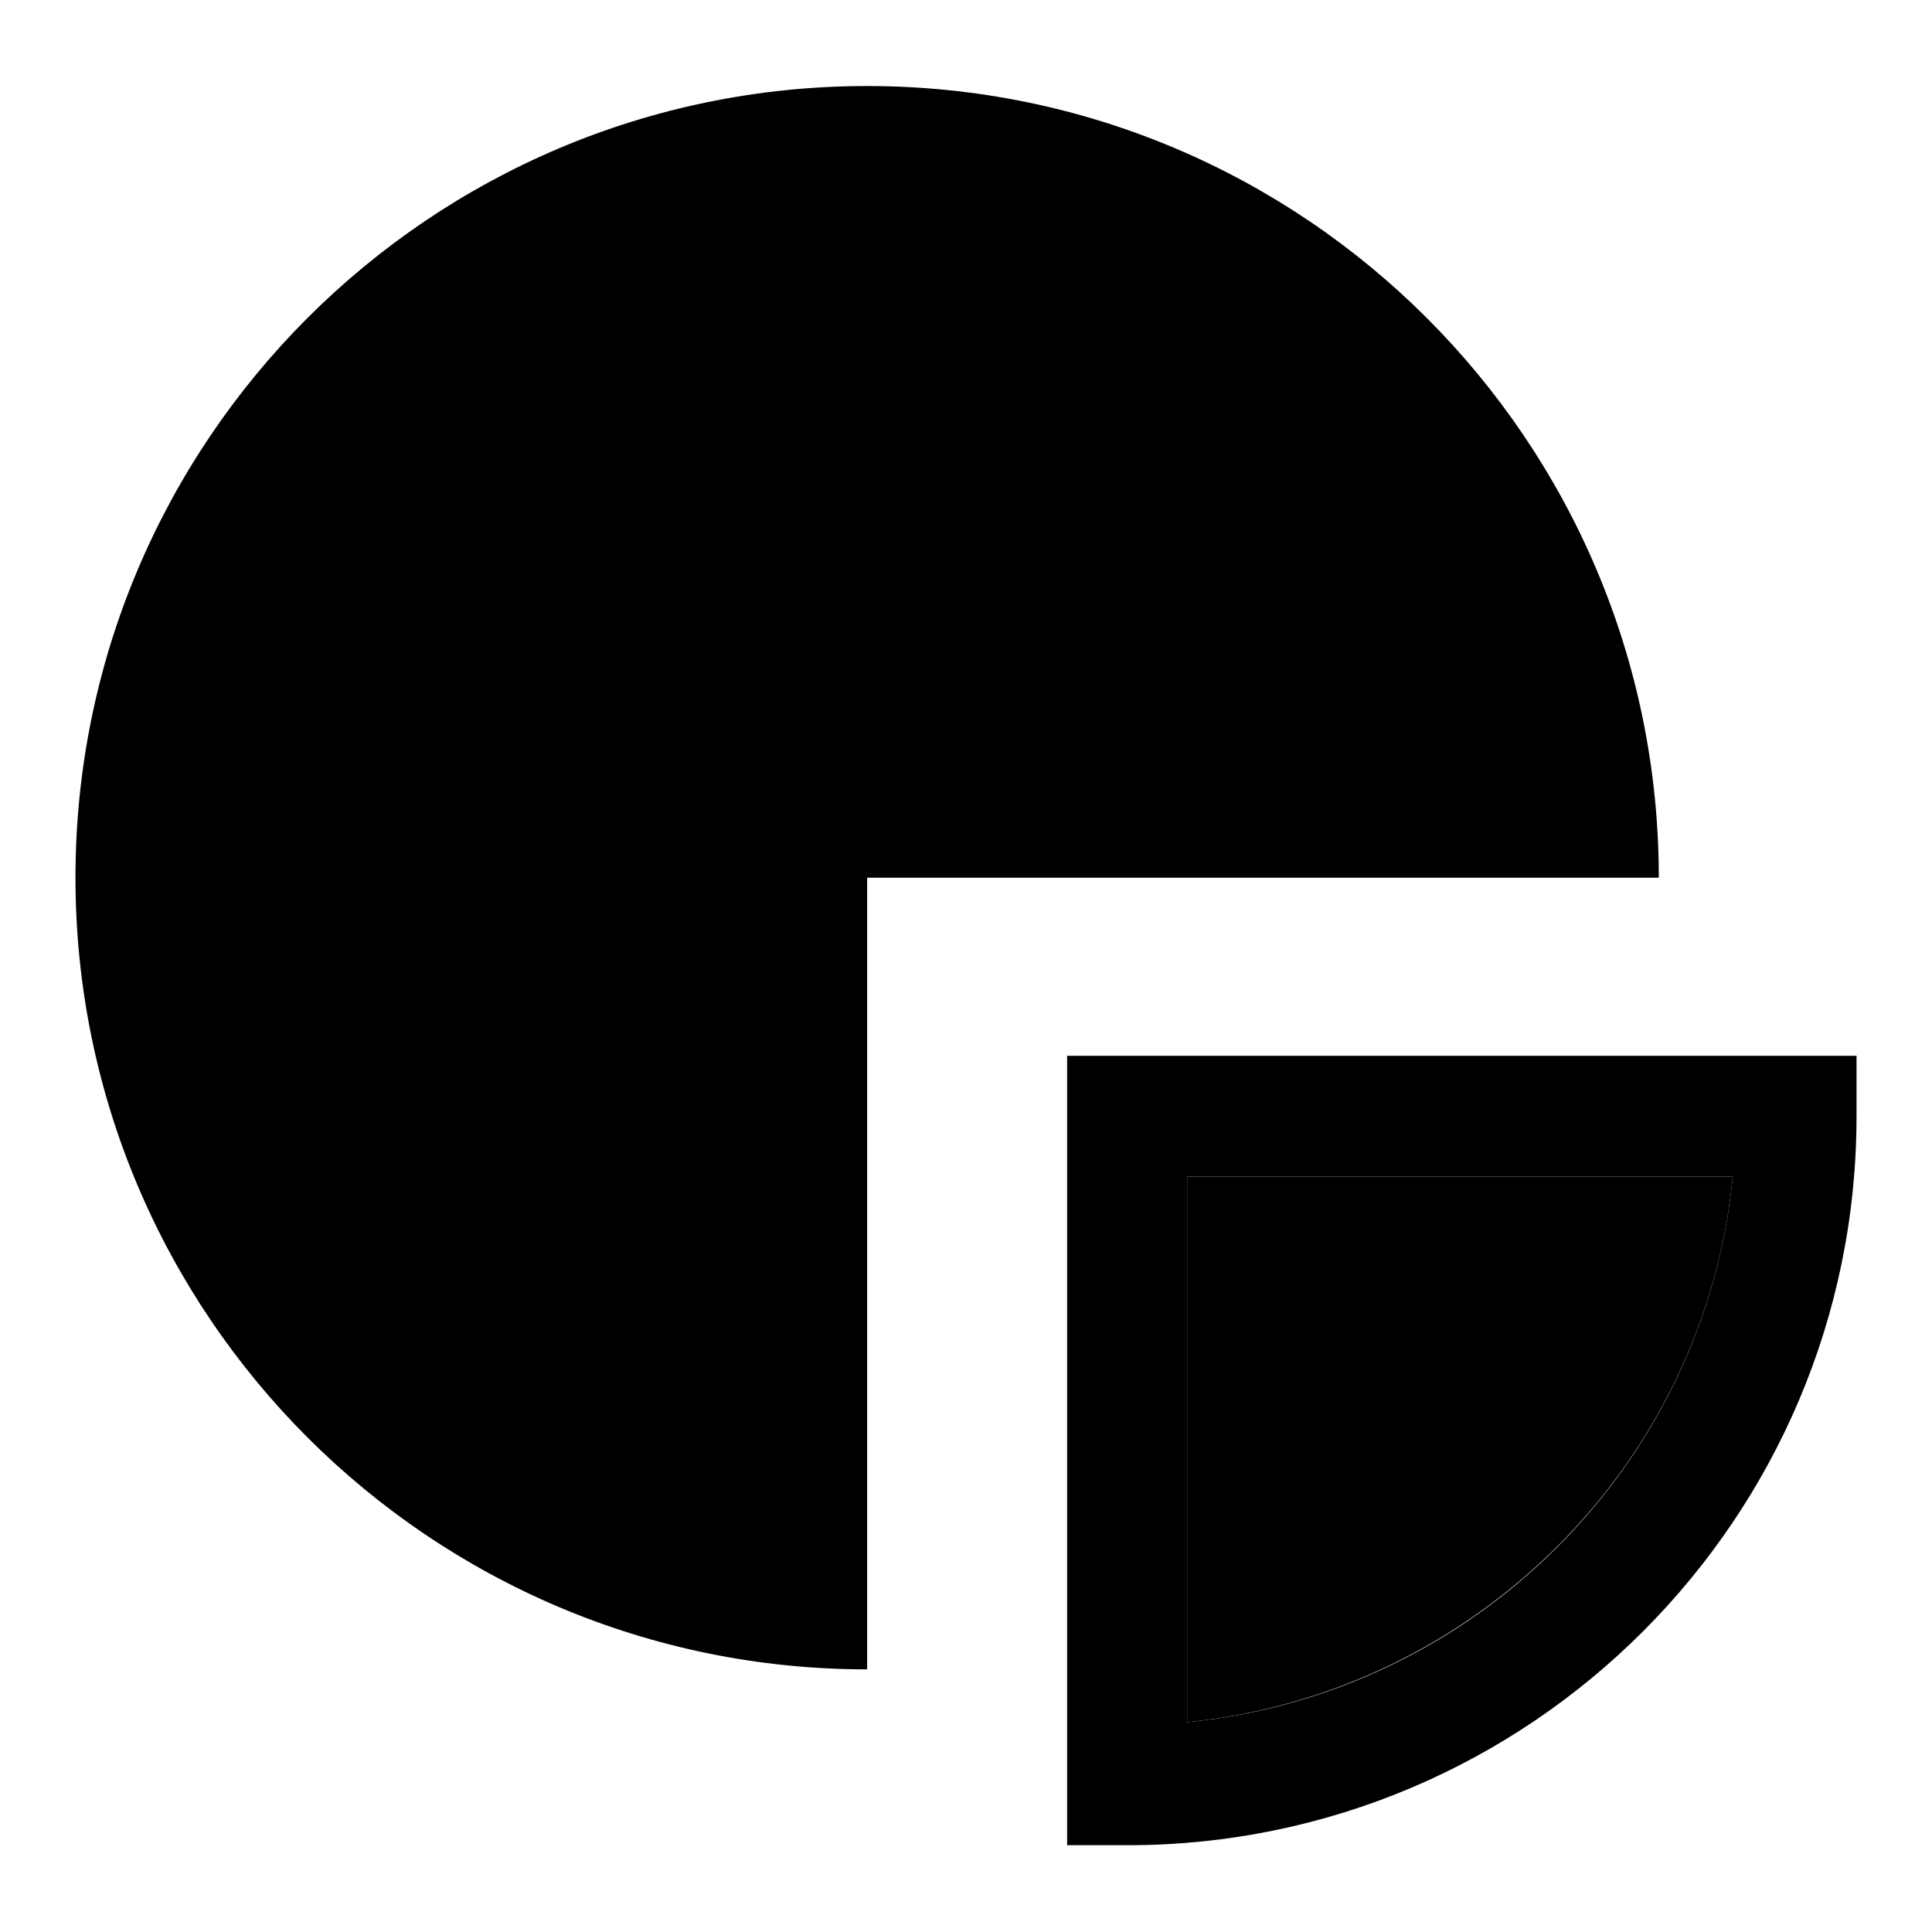 <?xml version="1.0" encoding="utf-8"?>
<!-- Svg Vector Icons : http://www.onlinewebfonts.com/icon -->
<!DOCTYPE svg PUBLIC "-//W3C//DTD SVG 1.1//EN" "http://www.w3.org/Graphics/SVG/1.1/DTD/svg11.dtd">
<svg version="1.1" xmlns="http://www.w3.org/2000/svg" xmlns:xlink="http://www.w3.org/1999/xlink" x="0px" y="0px" viewBox="0 0 256 256" enable-background="new 0 0 256 256" xml:space="preserve">
<g><g><g><g><g><path fill="#000000" d="M157.3,228.2c38.1-3.8,68.6-34.2,72.3-72.3h-72.3V228.2z"/><g><path fill="#000000" d="M114.9,11.4C57,11.4,10,58.4,10,116.3c0,57.9,47,104.9,104.9,104.9V116.3h104.9C219.8,58.4,172.8,11.4,114.9,11.4z"/><path fill="#000000" d="M141.4,139.9v104.6h8c53.3,0,96.6-43.3,96.6-96.6v-8H141.4z M157.3,228.2v-72.3h72.3C225.9,194,195.5,224.5,157.3,228.2z"/></g></g></g></g><g></g><g></g><g></g><g></g><g></g><g></g><g></g><g></g><g></g><g></g><g></g><g></g><g></g><g></g><g></g></g></g>
</svg>